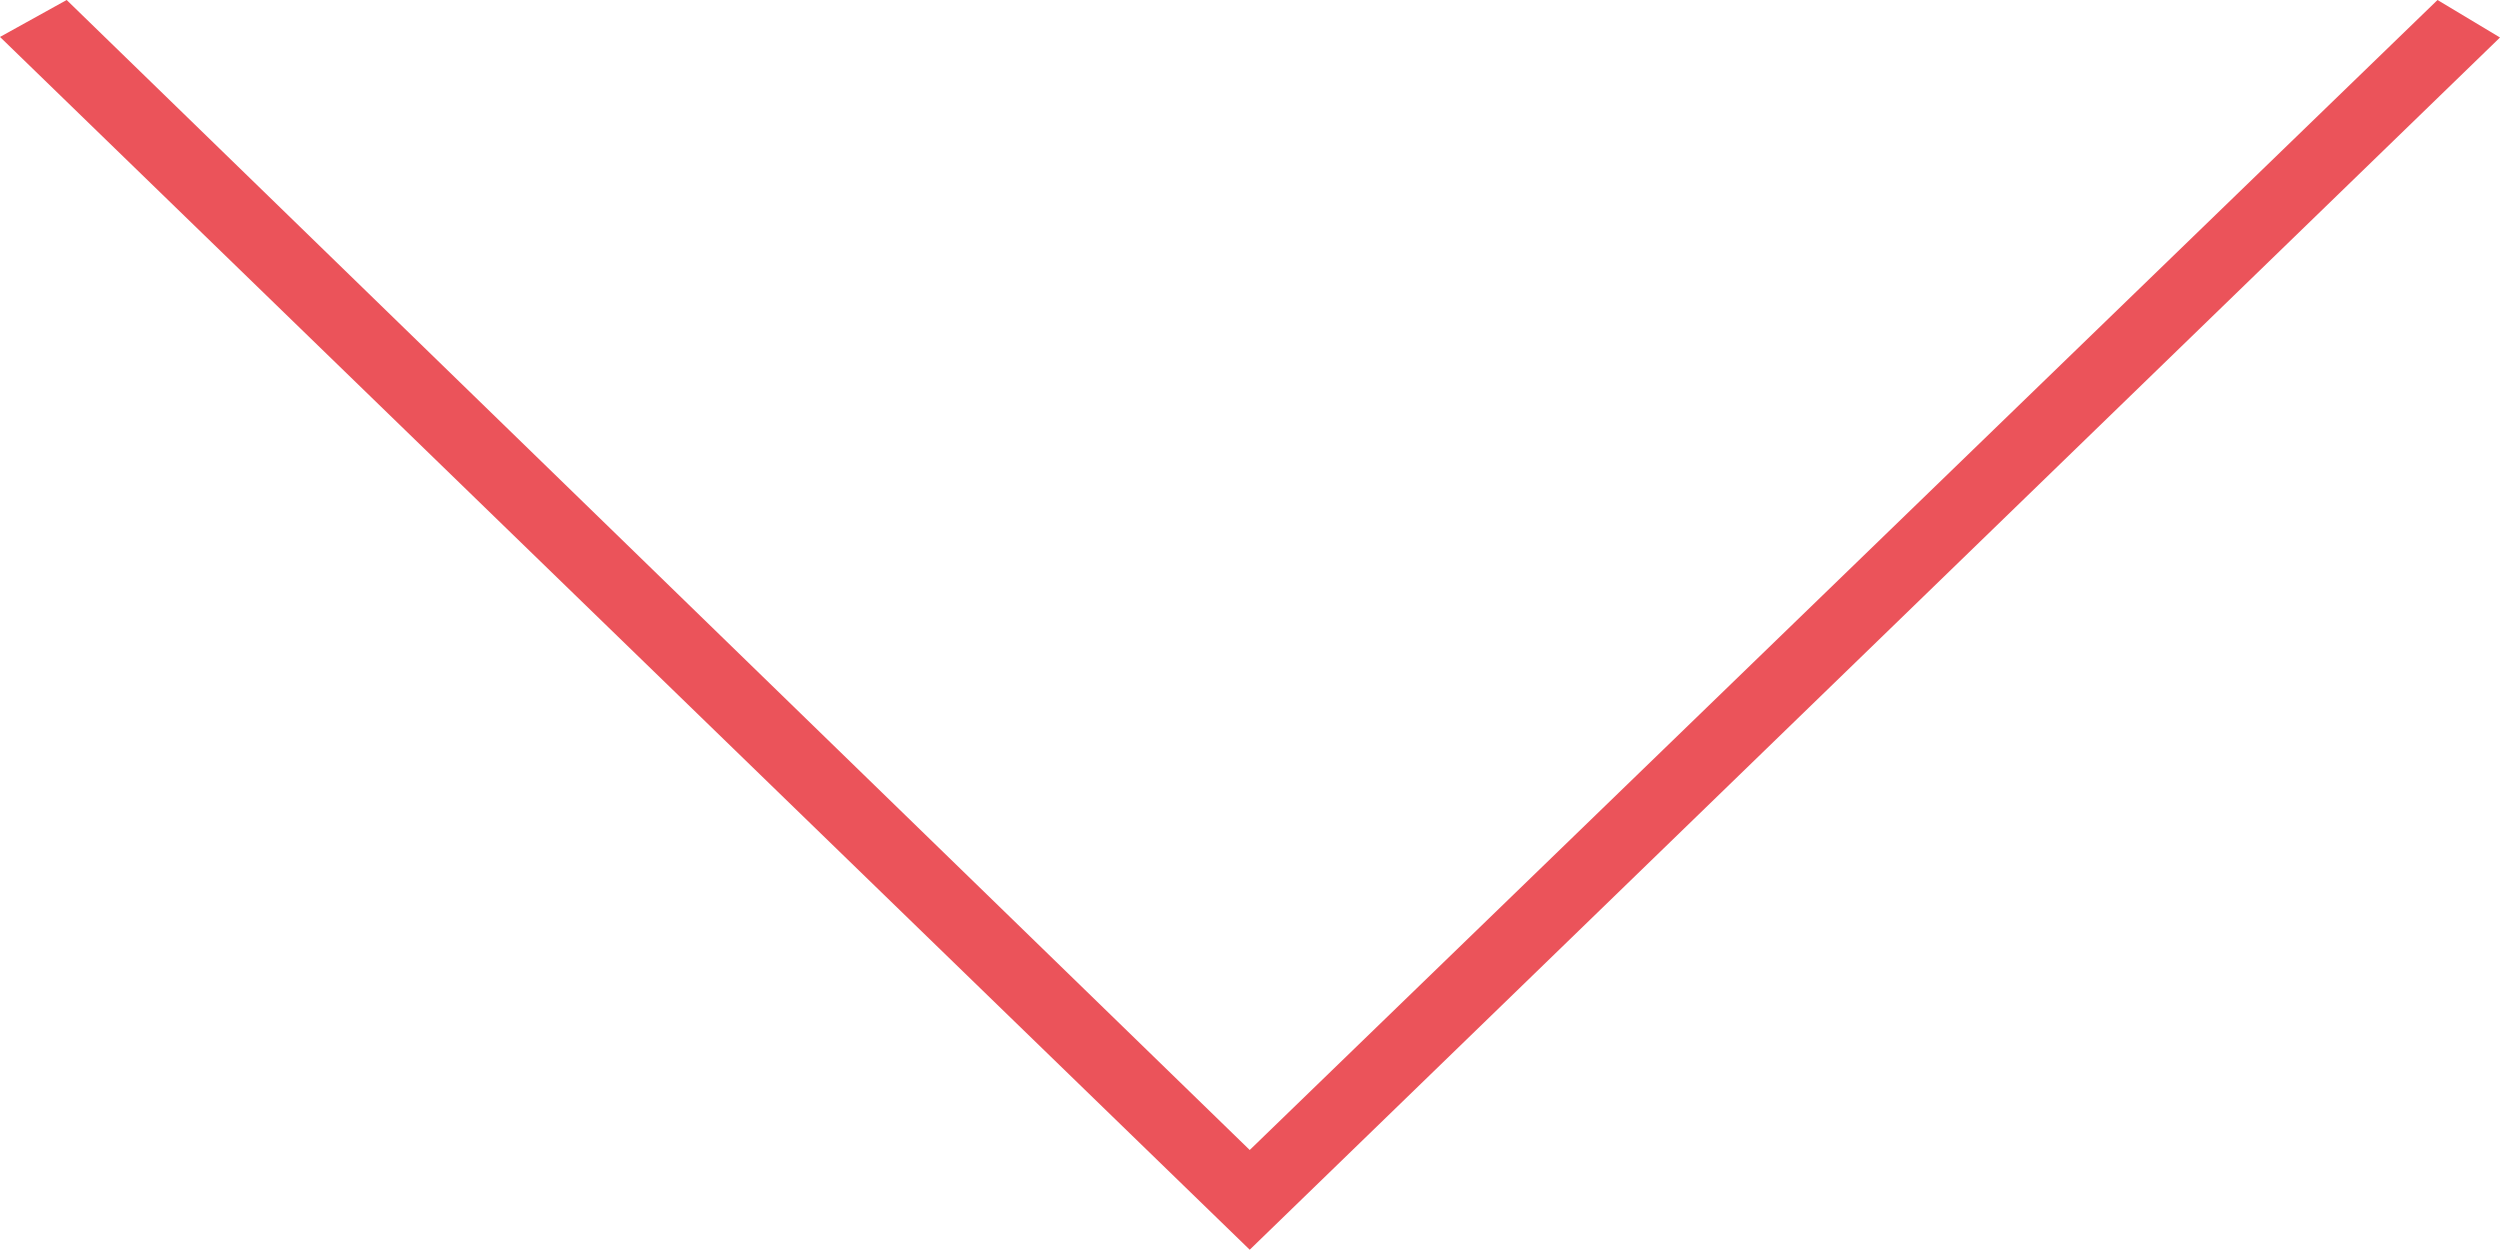 <svg xmlns="http://www.w3.org/2000/svg" width="40.609" height="20.305" viewBox="0 0 40.609 20.305"><defs><style>.a{fill:#eb535a;}</style></defs><path class="a" d="M22.583,34.1,41.8,52.78,61.094,34.1l1.015.609L41.8,54.4l-20.3-19.7Z" transform="translate(-21.5 -34.1)"/></svg>